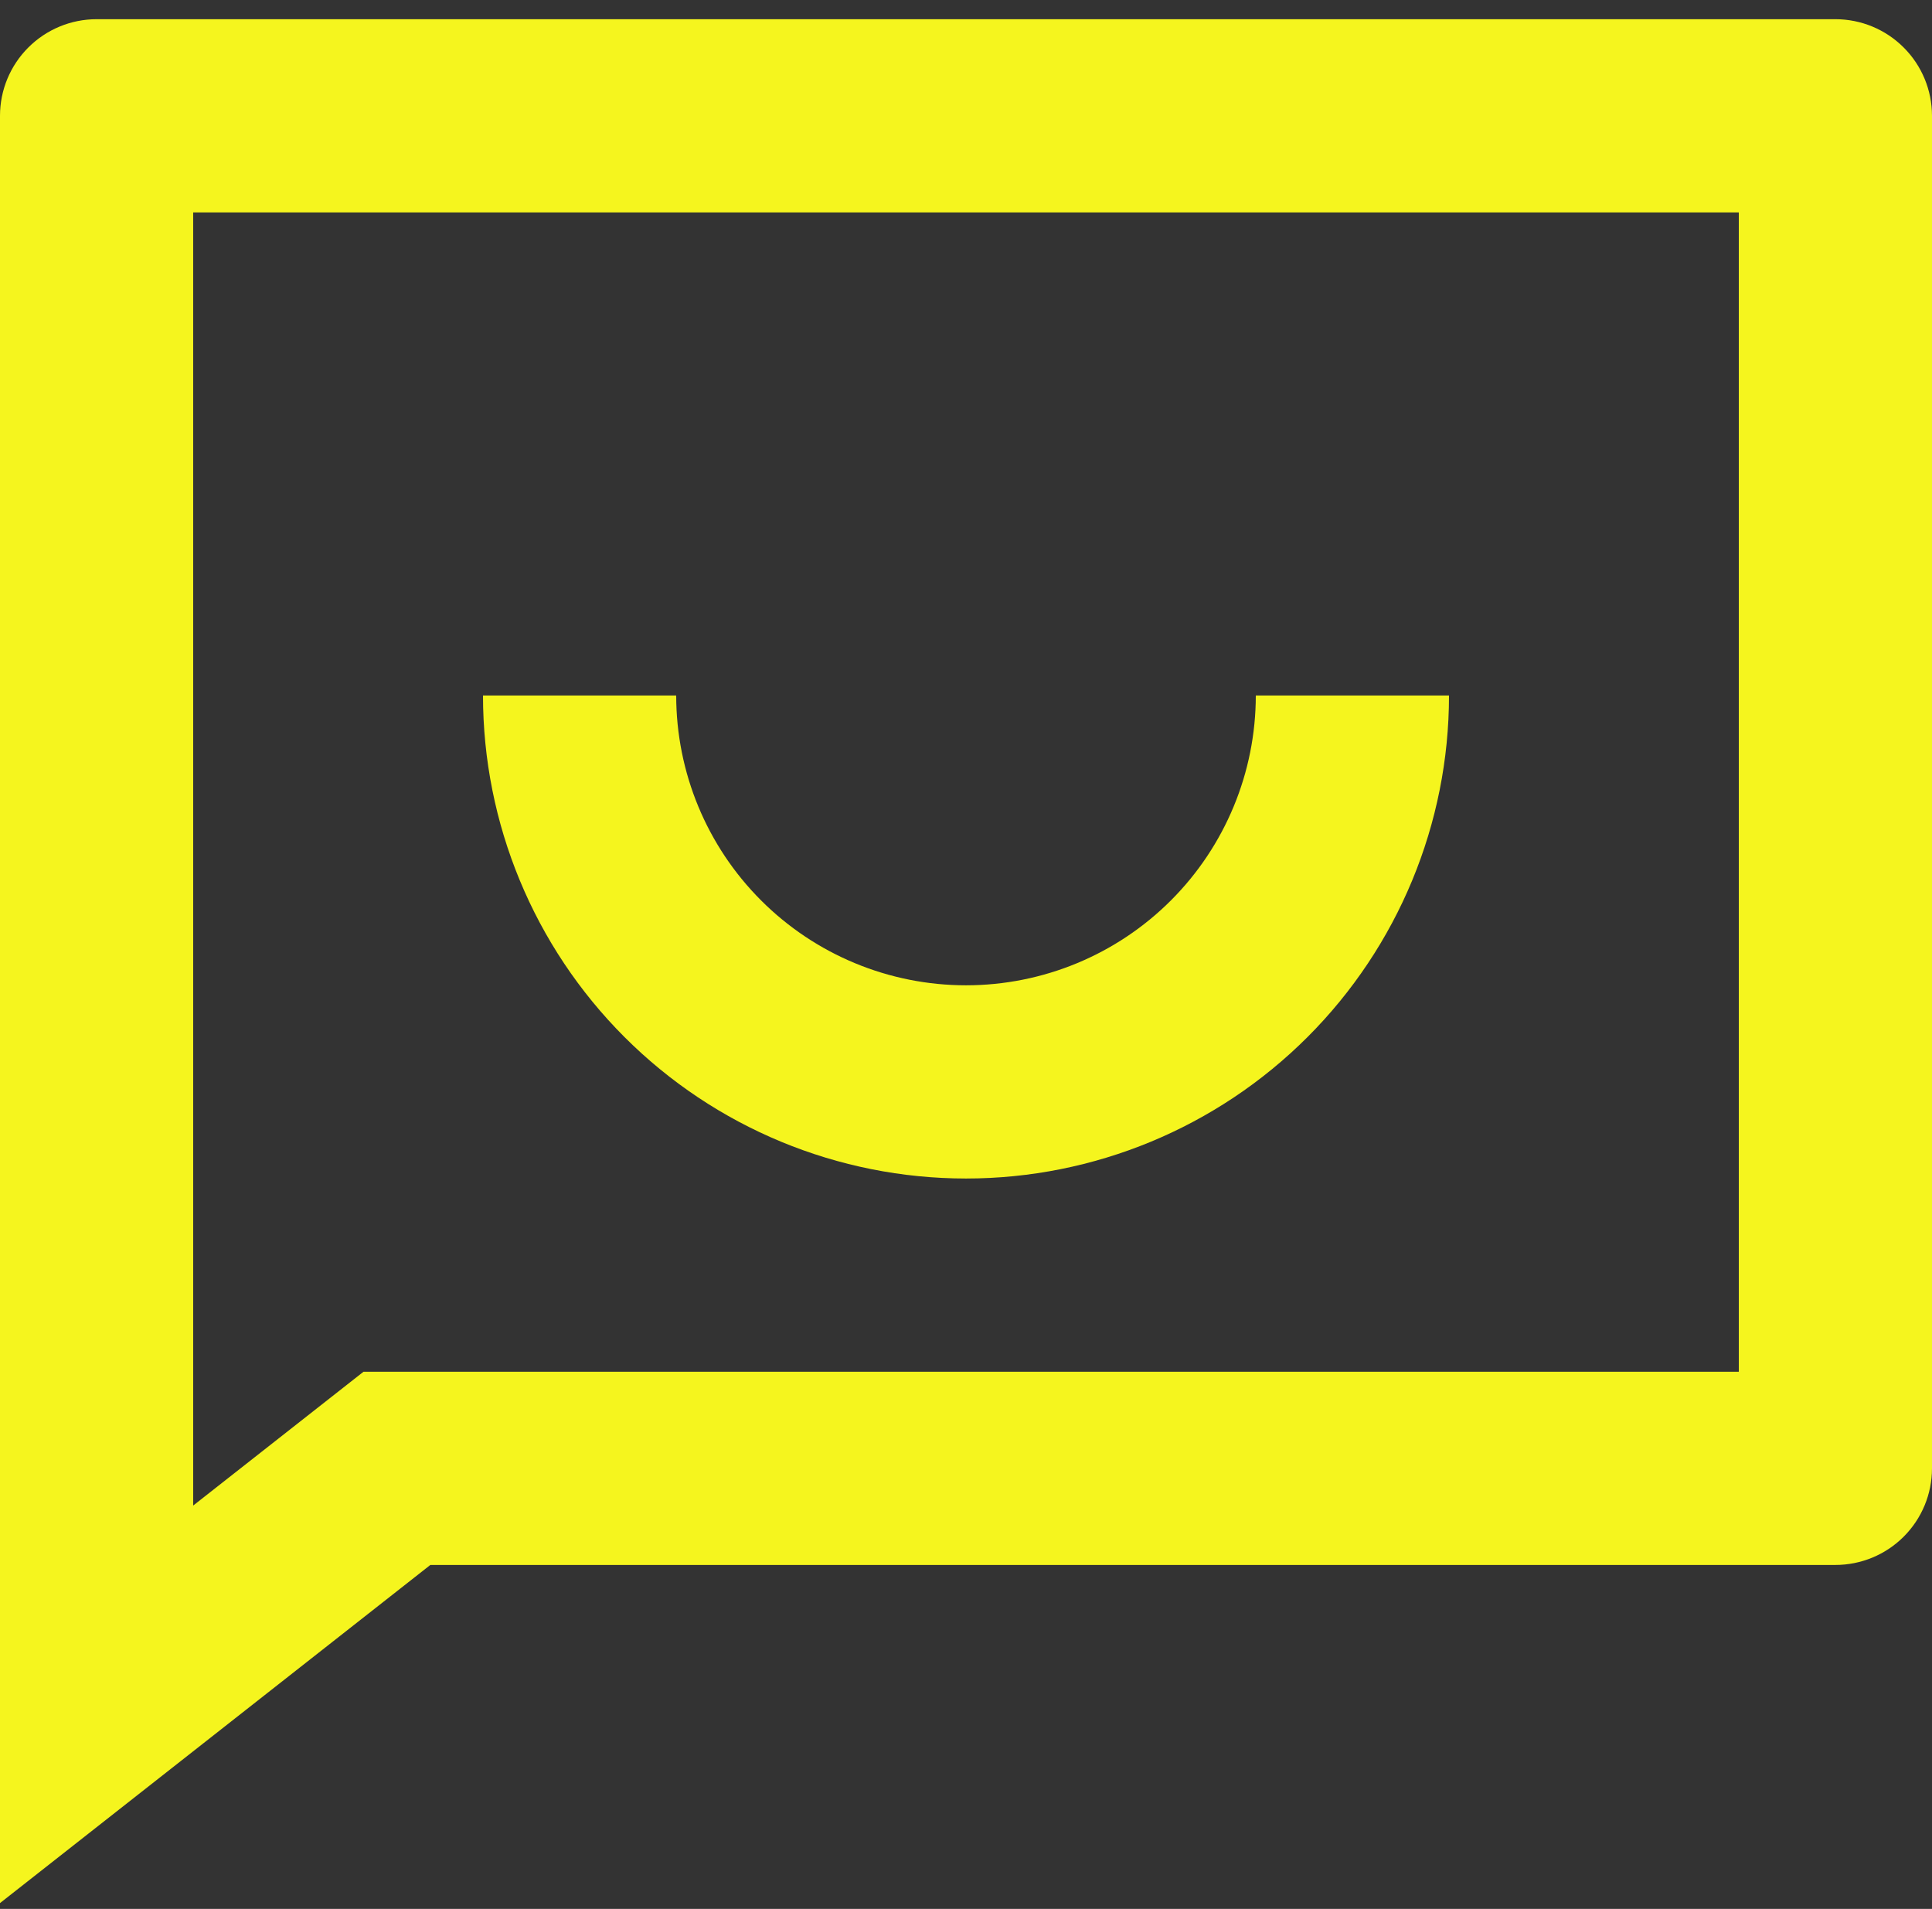 <svg width="83" height="82" viewBox="0 0 83 82" fill="none" xmlns="http://www.w3.org/2000/svg">
<rect x="0" y="0" width="83" height="82" fill="#333333" stroke="none"/>
<path d="M18.488 67.225L0 81.75V4.975C0 3.875 0.437 2.819 1.216 2.041C1.994 1.262 3.049 0.825 4.15 0.825H78.85C79.951 0.825 81.006 1.262 81.784 2.041C82.563 2.819 83 3.875 83 4.975V63.075C83 64.176 82.563 65.231 81.784 66.01C81.006 66.788 79.951 67.225 78.85 67.225H18.488ZM15.617 58.925H74.7V9.125H8.3V64.673L15.617 58.925ZM20.75 29.875H29.05C29.05 33.177 30.362 36.344 32.697 38.679C35.031 41.014 38.198 42.325 41.5 42.325C44.802 42.325 47.969 41.014 50.303 38.679C52.638 36.344 53.95 33.177 53.95 29.875H62.25C62.25 35.378 60.064 40.656 56.172 44.548C52.281 48.439 47.003 50.625 41.5 50.625C35.997 50.625 30.719 48.439 26.828 44.548C22.936 40.656 20.75 35.378 20.75 29.875Z" fill="#F5F51E"/>
</svg>
